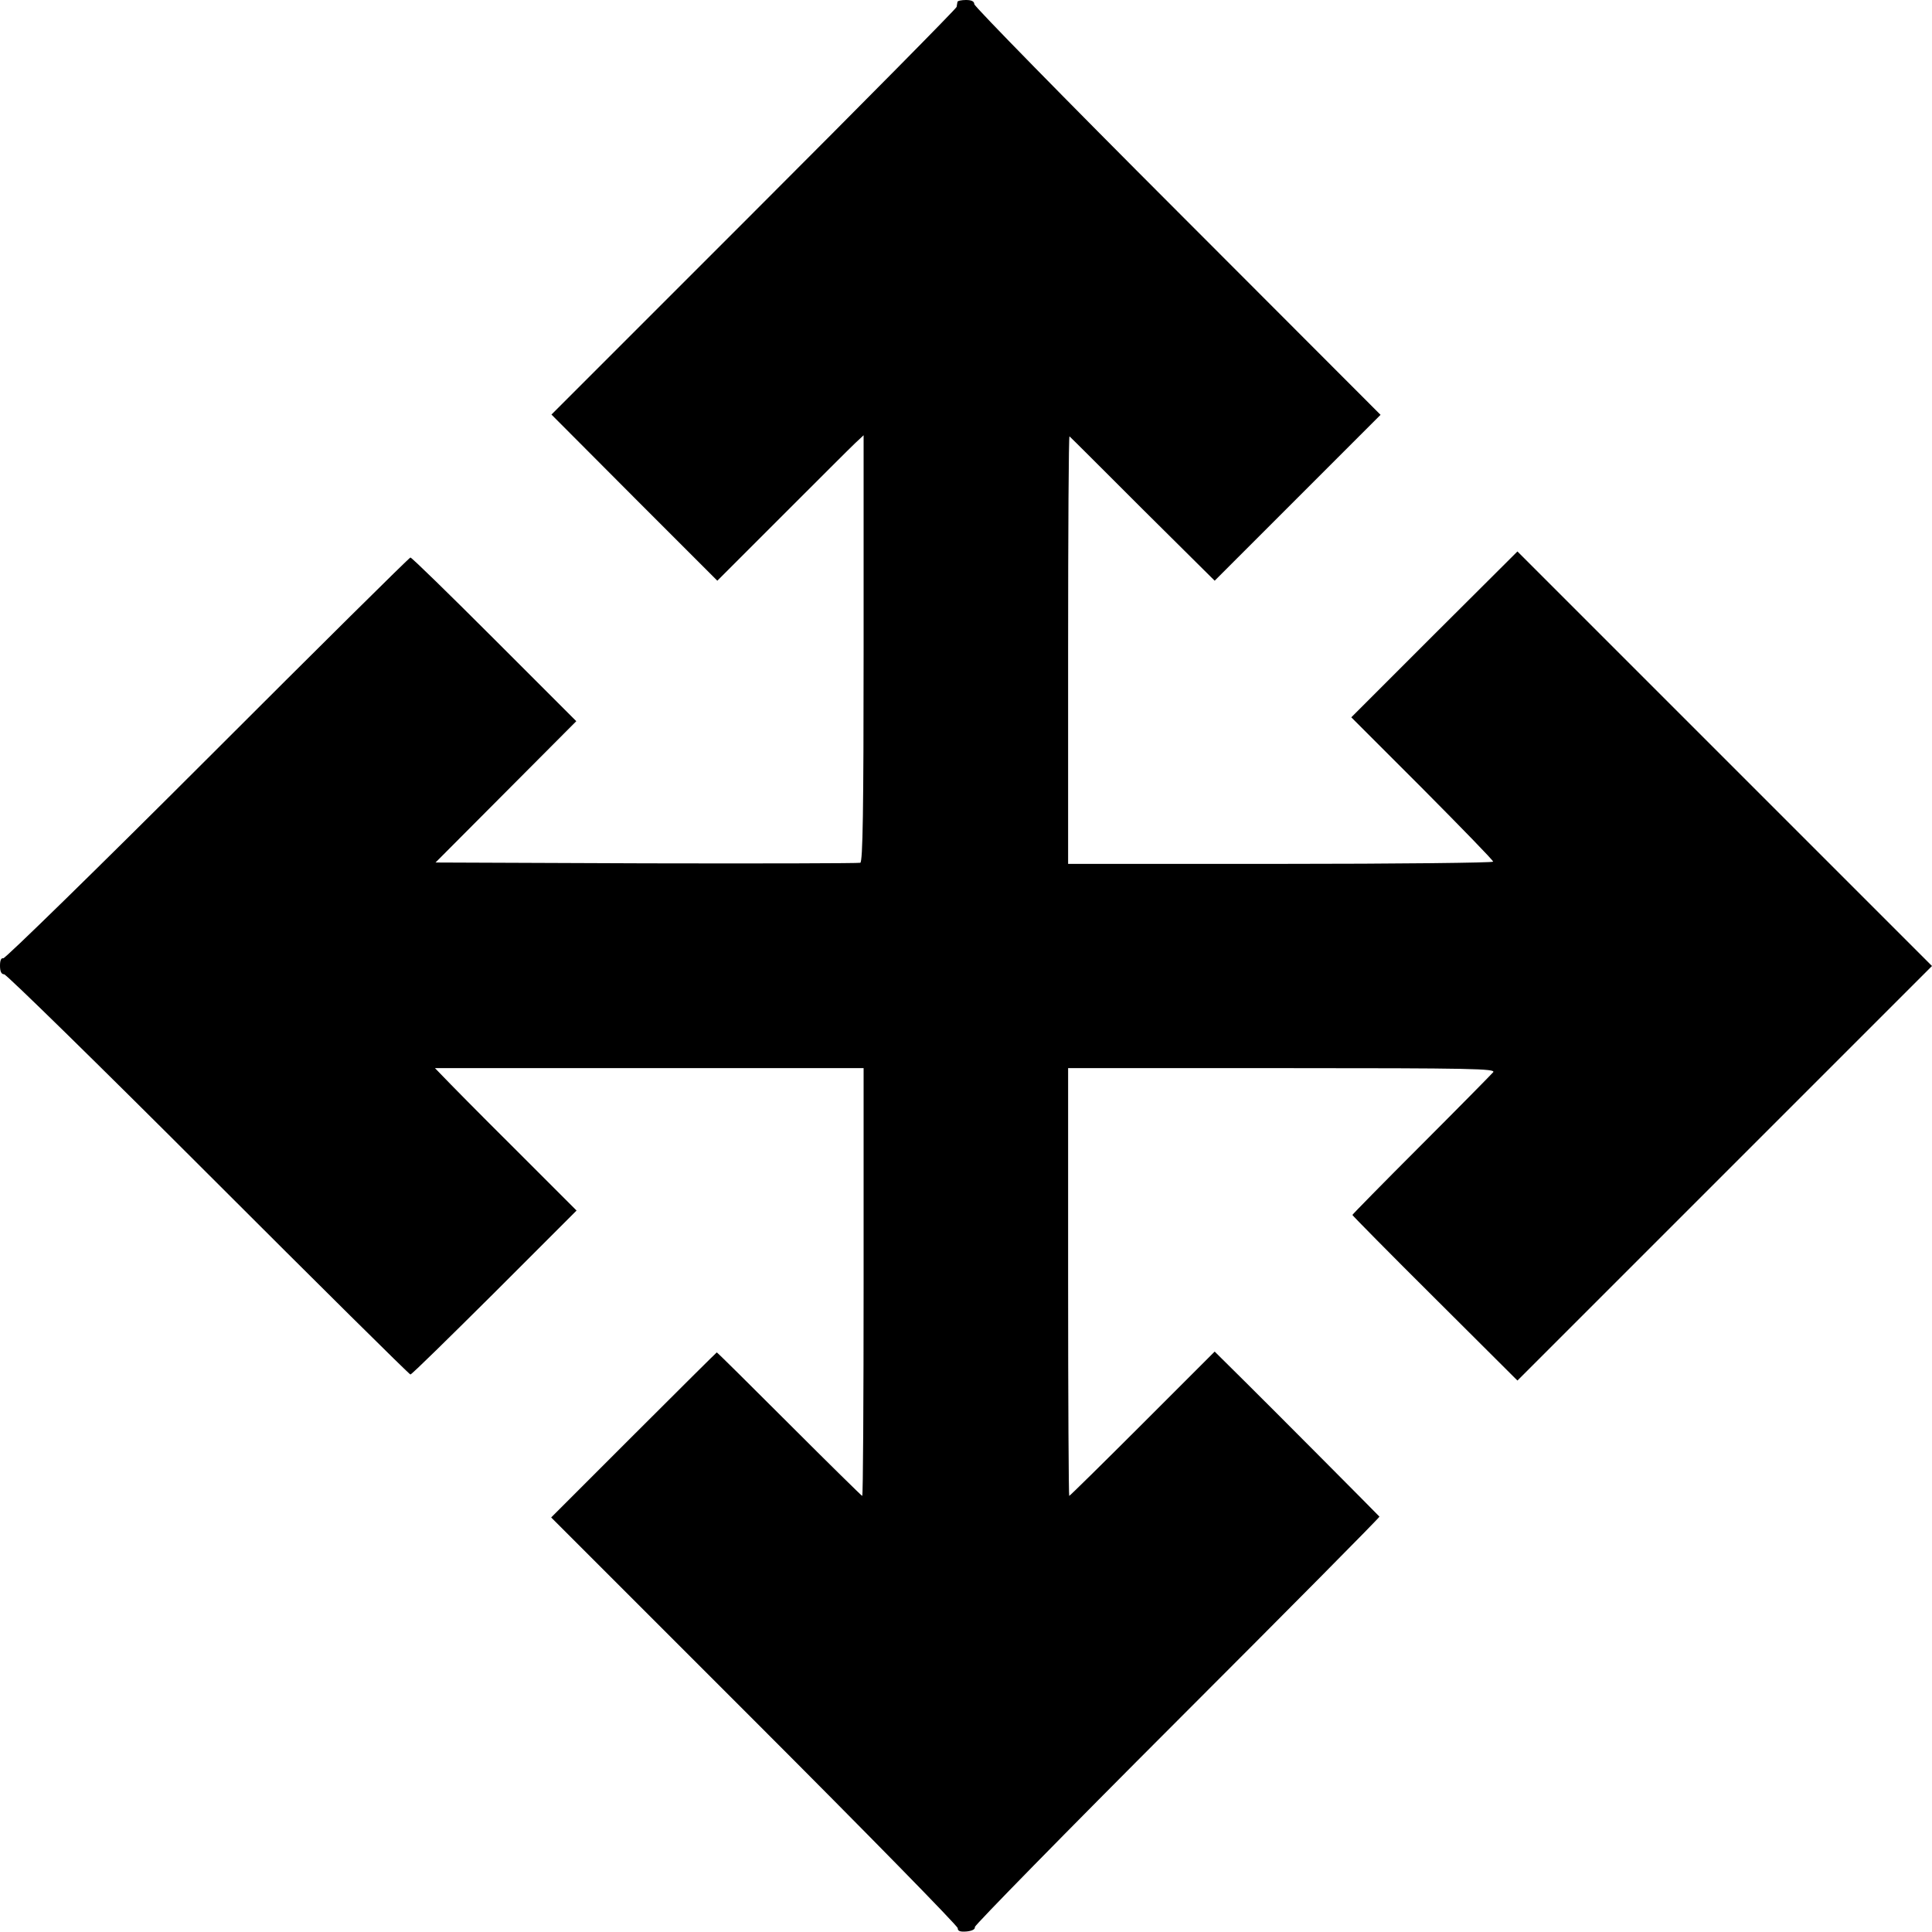 <?xml version="1.0" standalone="no"?>
<!DOCTYPE svg PUBLIC "-//W3C//DTD SVG 20010904//EN"
 "http://www.w3.org/TR/2001/REC-SVG-20010904/DTD/svg10.dtd">
<svg version="1.0" xmlns="http://www.w3.org/2000/svg"
 width="700pt" height="700pt" viewBox="0 0 700 700"
 preserveAspectRatio="xMidYMid meet">
<g transform="translate(0,700) scale(0.1,-0.1)"
fill="#000000" stroke="none">
<path d="M3469 6993 c-1 -5 -2 -12 -3 -18 0 -5 -331 -340 -735 -744 l-733
-733 300 -301 301 -301 234 234 c129 129 248 248 265 264 l31 29 0 -772 c0
-590 -3 -773 -12 -777 -7 -2 -356 -3 -776 -2 l-763 3 255 256 255 256 -296
296 c-164 164 -300 297 -305 297 -4 0 -335 -328 -735 -728 -401 -401 -734
-726 -740 -724 -8 2 -12 -8 -12 -27 0 -21 5 -31 15 -31 8 0 341 -326 740 -725
399 -399 728 -725 732 -725 5 0 141 134 305 297 l297 297 -227 227 c-125 124
-240 241 -256 258 l-30 31 777 0 776 0 0 -775 c0 -426 -2 -775 -5 -775 -2 0
-121 117 -264 260 -143 143 -261 260 -263 260 -1 0 -137 -135 -301 -299 l-299
-299 737 -737 c405 -405 736 -743 736 -751 0 -11 9 -14 33 -12 19 2 31 8 29
16 -1 6 329 343 734 748 405 405 734 737 732 739 -10 11 -393 396 -487 489
l-110 109 -261 -261 c-144 -144 -264 -262 -266 -262 -2 0 -4 349 -4 775 l0
775 776 0 c690 0 775 -2 764 -15 -7 -8 -124 -127 -261 -264 -137 -137 -249
-251 -249 -253 0 -2 134 -138 299 -302 l299 -298 751 751 751 751 -751 751
-751 751 -301 -300 -301 -301 257 -257 c141 -142 257 -261 257 -266 0 -4 -346
-8 -770 -8 l-770 0 0 777 c0 427 2 774 5 772 3 -2 122 -121 265 -264 l261
-259 301 301 300 300 -736 737 c-405 405 -736 743 -736 751 0 10 -10 15 -30
15 -16 0 -31 -3 -31 -7z"/>
</g>
</svg>
